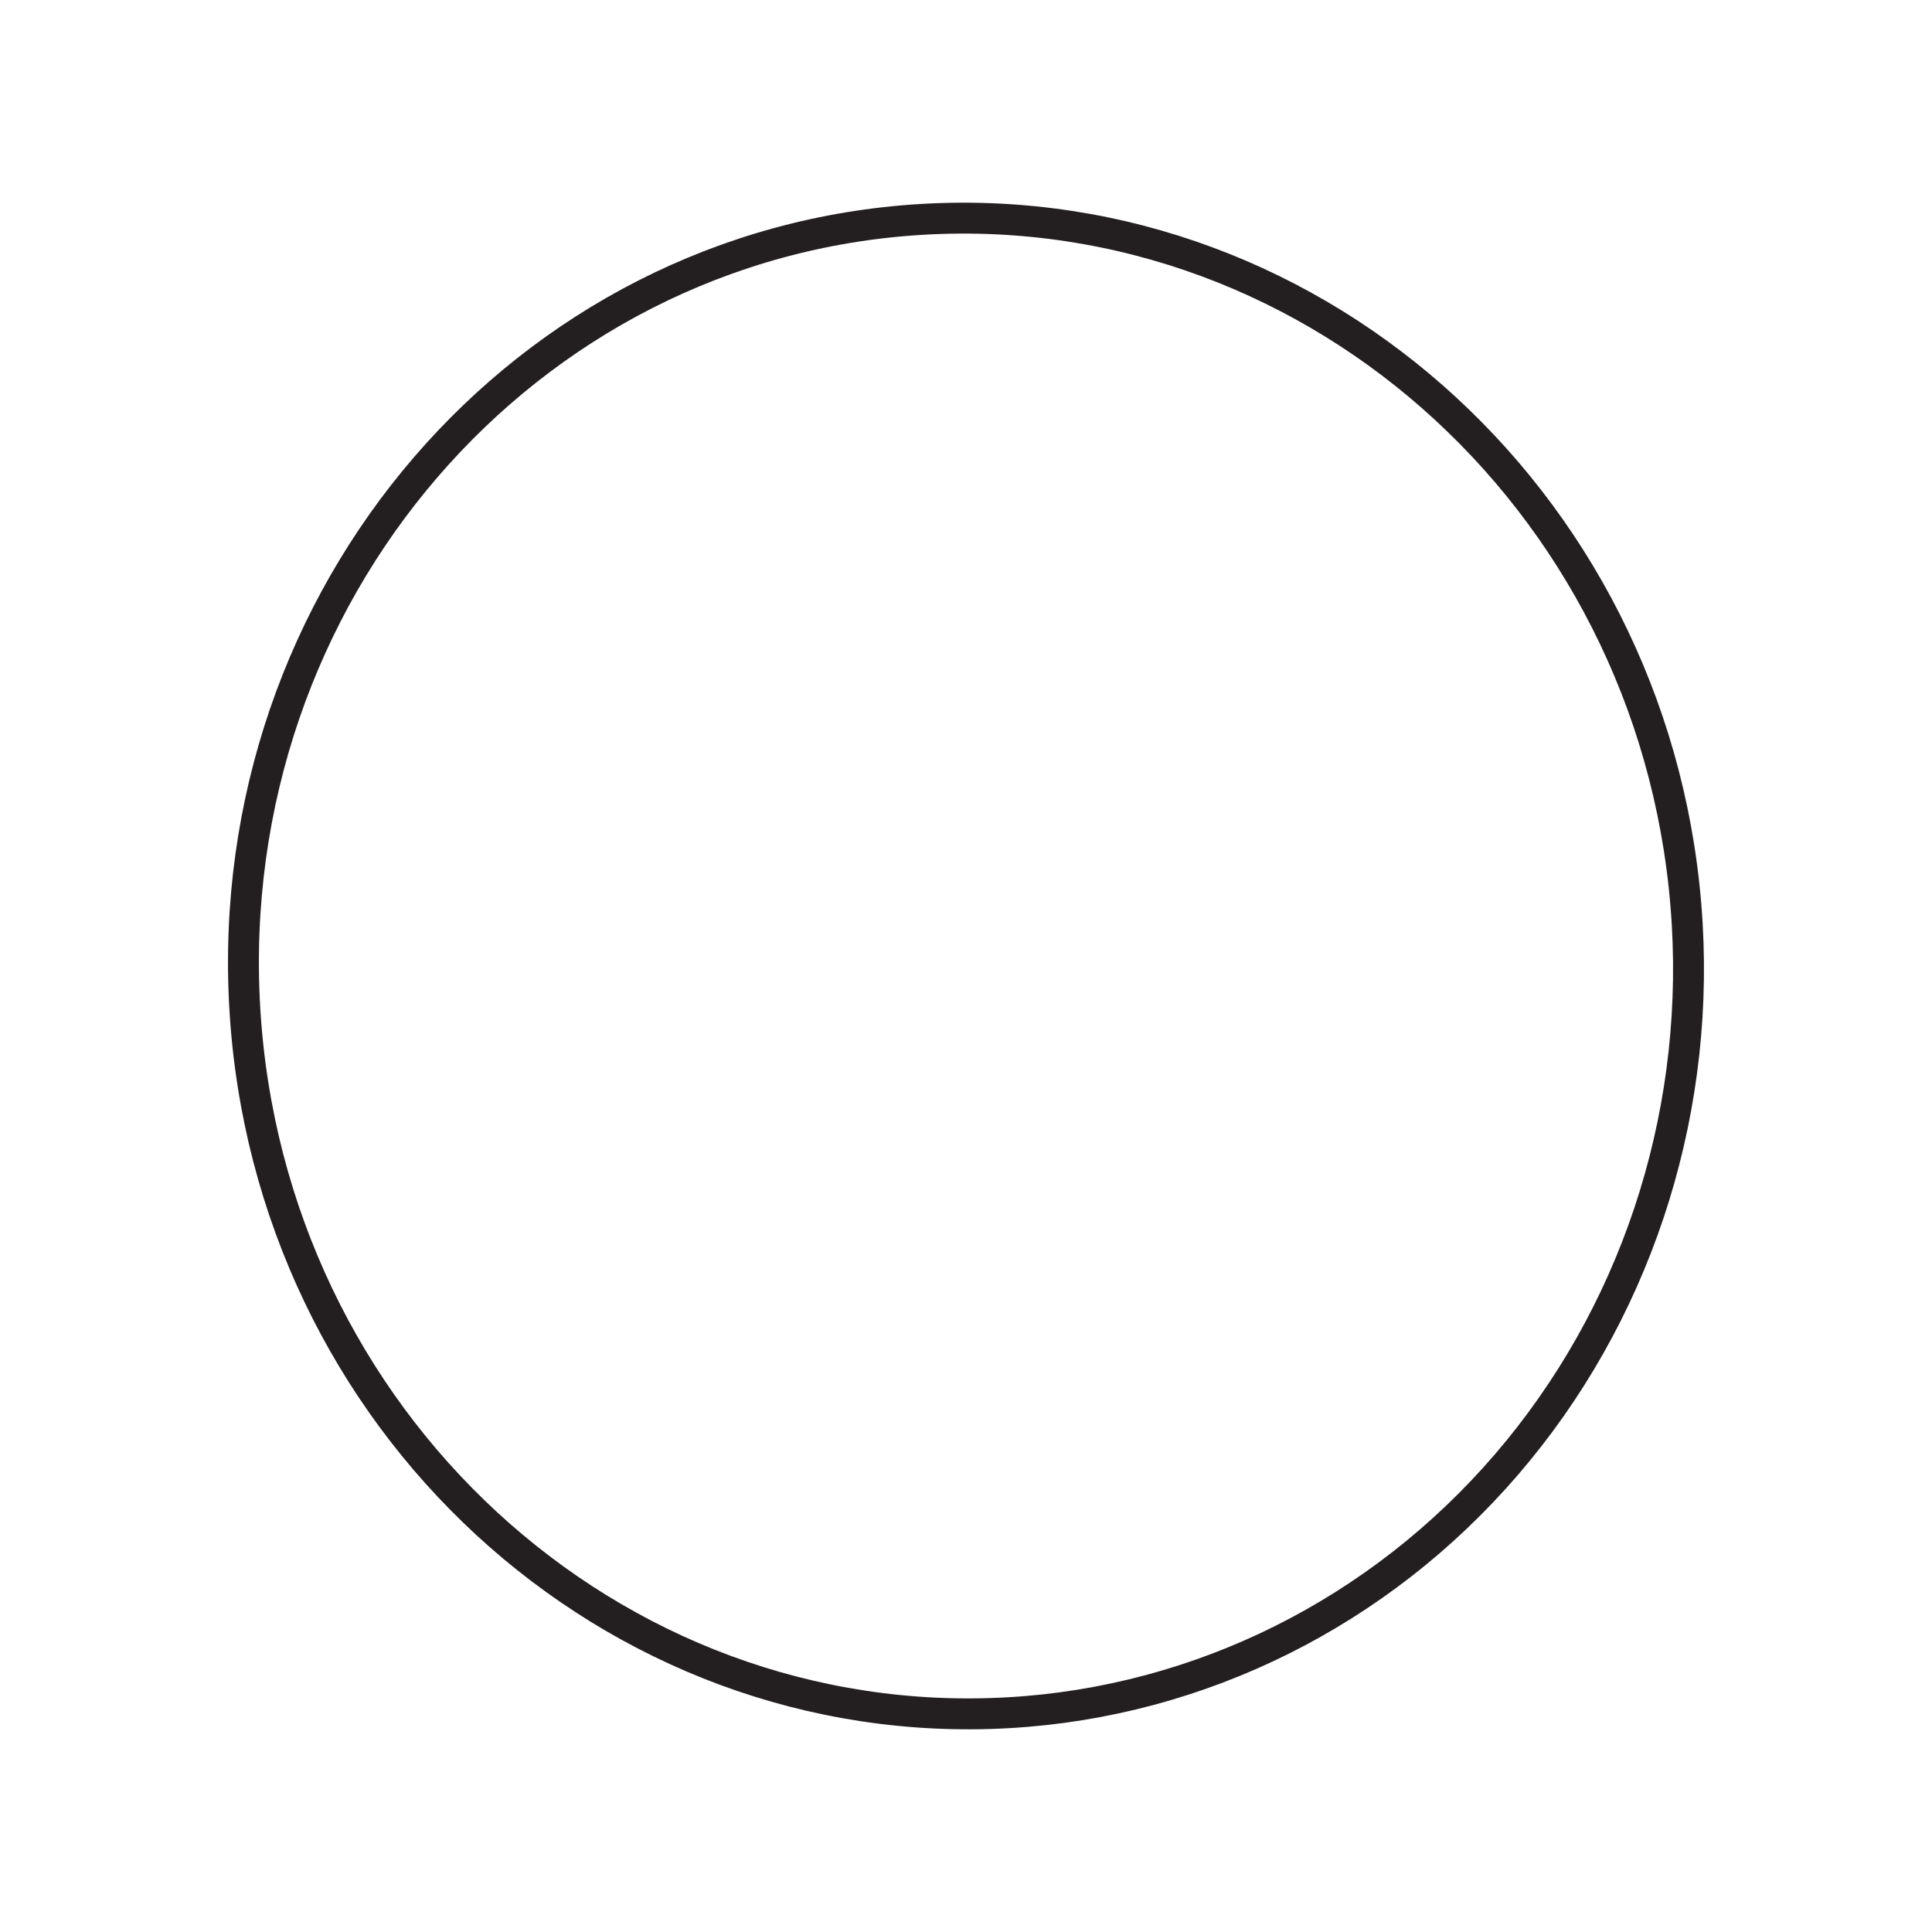 <?xml version="1.0" encoding="utf-8"?>
<!-- Generator: Adobe Illustrator 15.0.0, SVG Export Plug-In . SVG Version: 6.00 Build 0)  -->
<!DOCTYPE svg PUBLIC "-//W3C//DTD SVG 1.1//EN" "http://www.w3.org/Graphics/SVG/1.1/DTD/svg11.dtd">
<svg version="1.1" id="Layer_1" xmlns="http://www.w3.org/2000/svg" xmlns:xlink="http://www.w3.org/1999/xlink" x="0px" y="0px"
	 width="450.139px" height="450.137px" viewBox="0 0 450.139 450.137" enable-background="new 0 0 450.139 450.137"
	 xml:space="preserve">
<!-- <path id="fill" fill="#C43F65" d="M53.438,235.015c-5.674-97.907,66.704-182.022,161.343-187.507
	c94.636-5.484,176.247,69.707,181.92,167.613c2.747,47.408-12.507,93.017-42.951,128.422c-30.475,35.445-72.519,56.43-118.39,59.088
	C140.722,408.114,59.111,332.923,53.438,235.015z M389.514,215.538c-5.444-93.944-83.642-166.097-174.315-160.842
	c-90.676,5.255-160.017,85.958-154.573,179.902c5.444,93.945,83.645,166.1,174.32,160.845
	c43.904-2.544,84.158-22.642,113.347-56.593C377.514,304.865,392.153,261.074,389.514,215.538z"/> -->
<path id="path1" fill="none" stroke="#231F20" stroke-width="7.2" stroke-linejoin="round" stroke-miterlimit="8" d="M214.989,51.102
	L214.989,51.102c92.806-5.378,172.551,68.149,178.119,164.228c2.674,46.142-12.464,91.417-42.087,125.866
	c-29.621,34.455-71.303,55.259-115.869,57.842c-92.804,5.378-172.553-68.151-178.122-164.23
	C51.464,138.728,122.183,56.48,214.989,51.102z"/>
<circle id="circle" display="none" fill="#595959" cx="216.695" cy="52.041" r="10.666"/>
<circle id="circle01" display="none" fill="#595959" cx="217.695" cy="56.041" r="10.666"/>
</svg>
